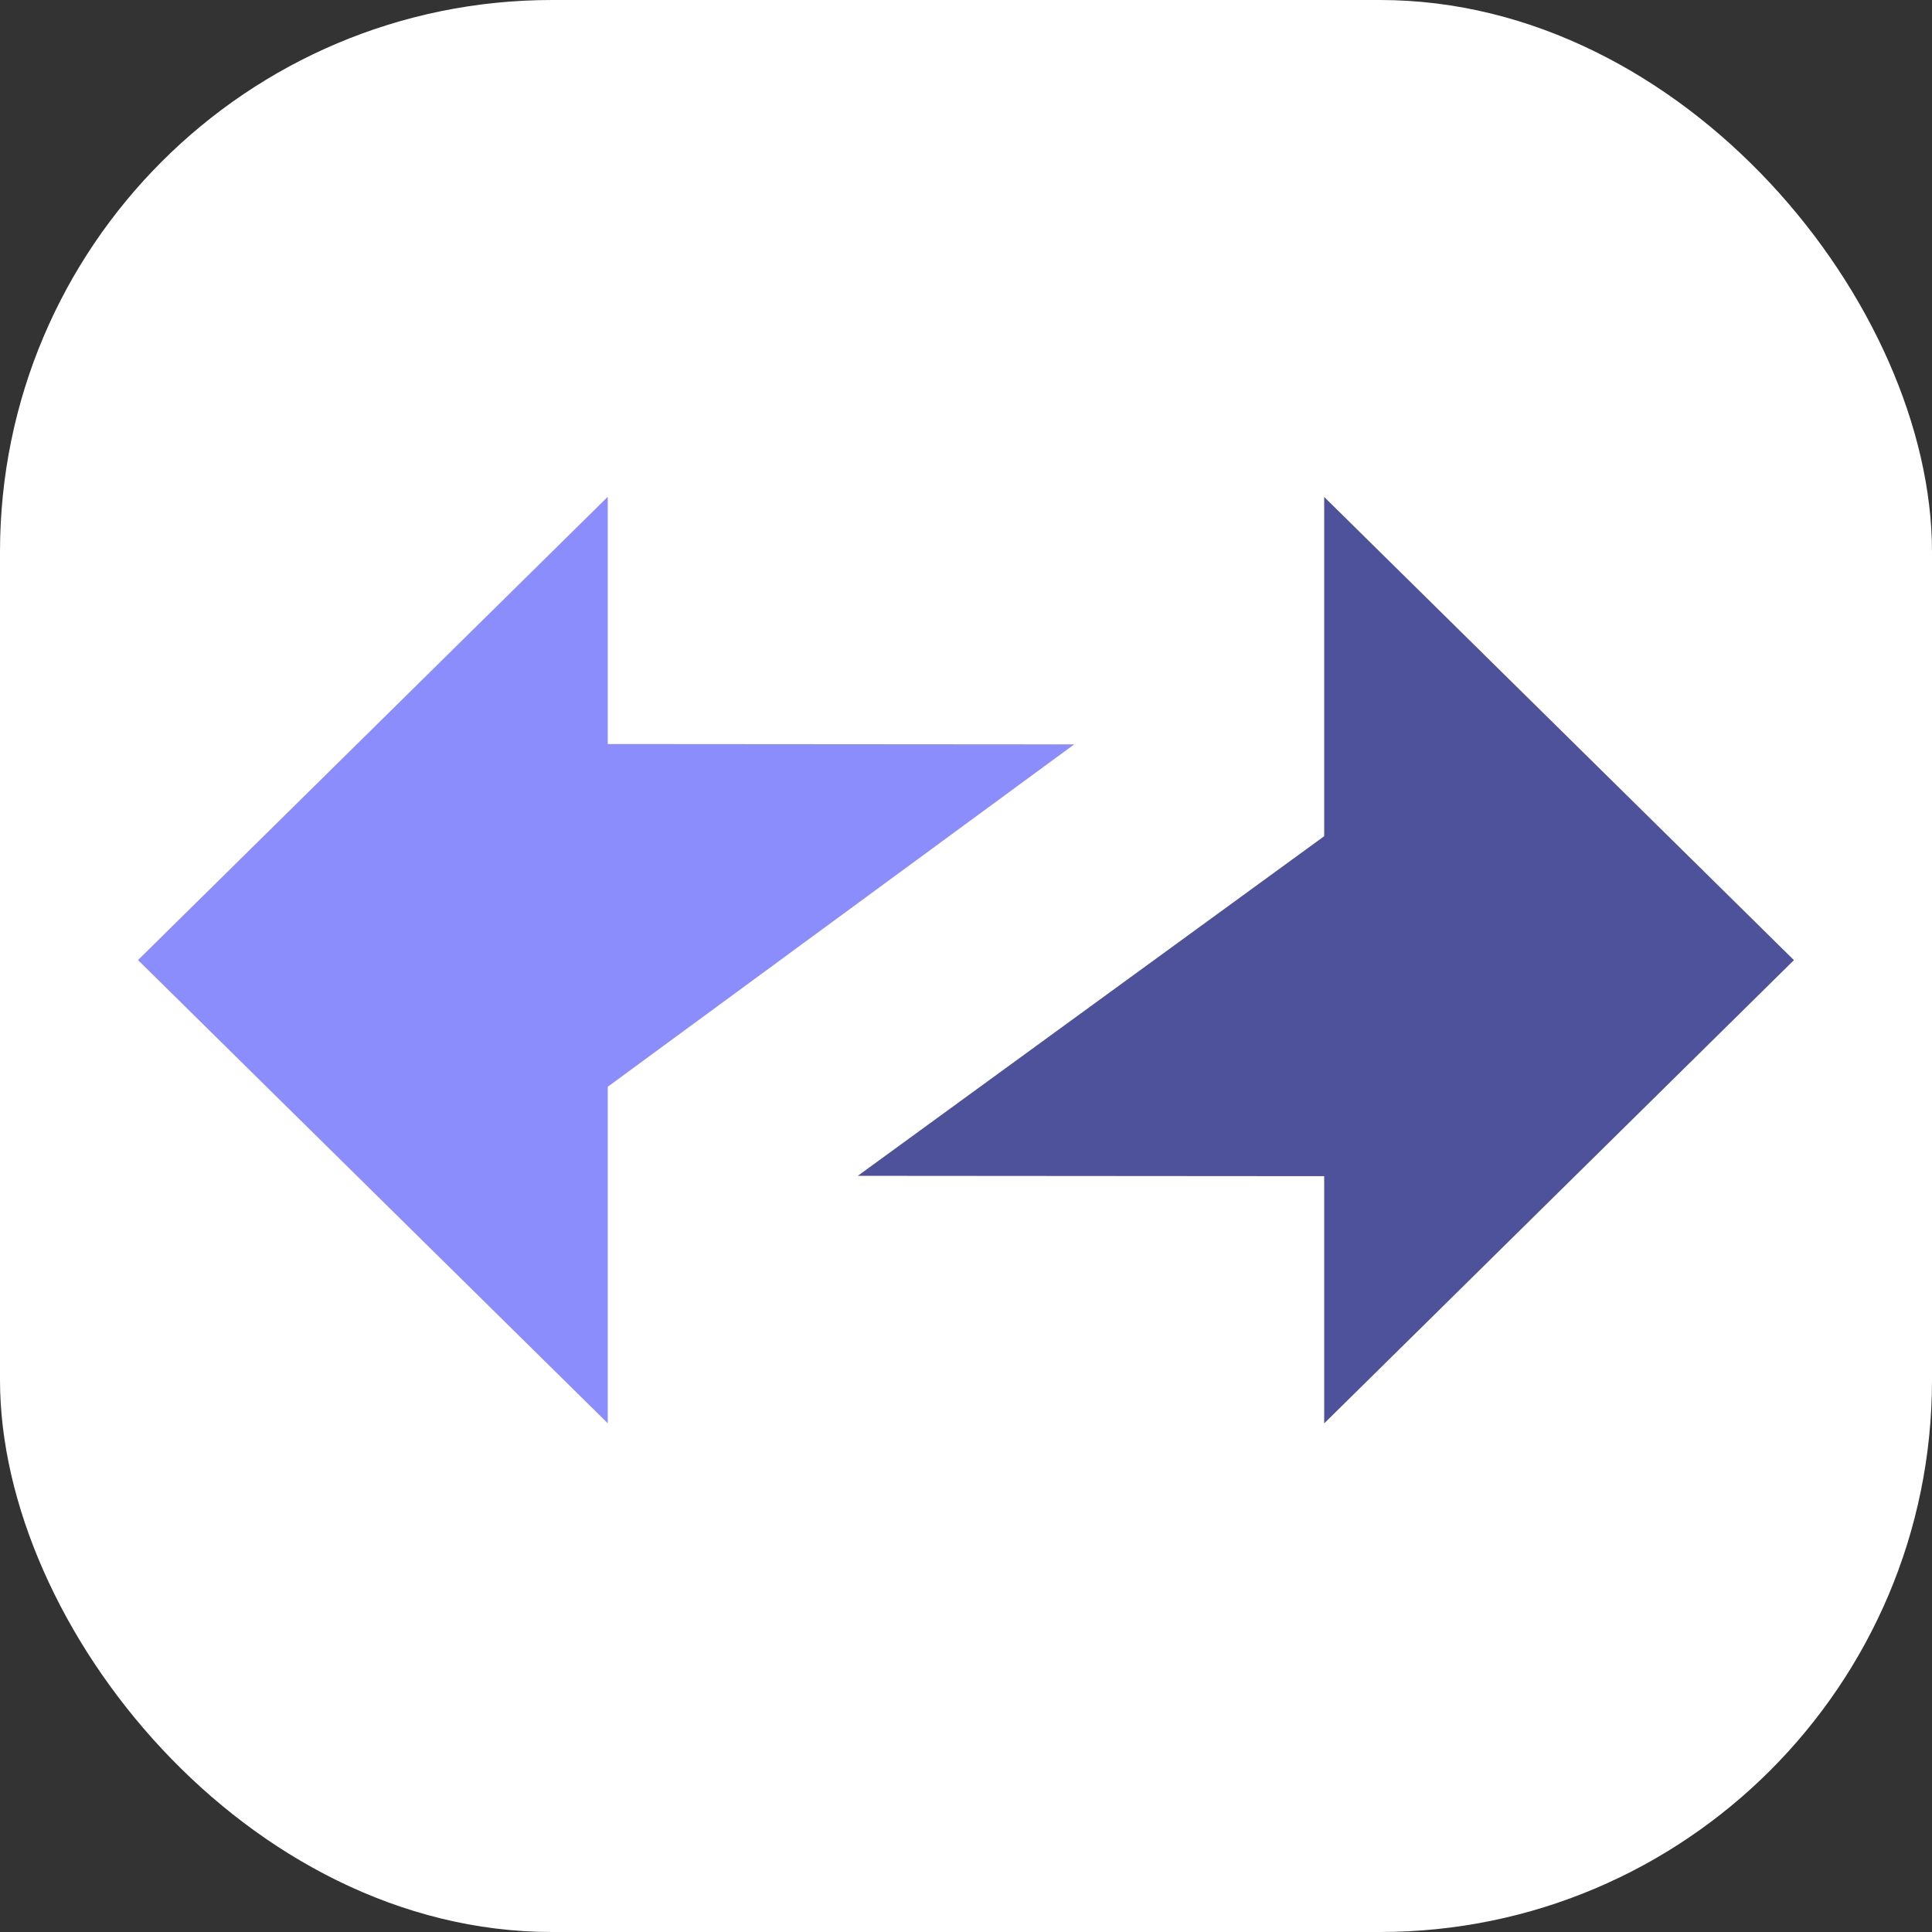 <svg width="28" height="28" viewBox="0 0 28 28" fill="none" xmlns="http://www.w3.org/2000/svg">
<rect x="0" y="0" width="28" height="28" fill="#333333" stroke="none"/>
<rect width="28" height="28" rx="8" fill="white"/>
<path fill-rule="evenodd" clip-rule="evenodd" d="M25.999 13.915L19.191 7.202V12.119L12.432 17.041L19.191 17.046V20.629L25.999 13.915Z" fill="#4E529A"/>
<path fill-rule="evenodd" clip-rule="evenodd" d="M2 13.914L8.808 20.627V15.75L15.568 10.788L8.808 10.783V7.2L2 13.914Z" fill="#8C8DFC"/>
</svg>
